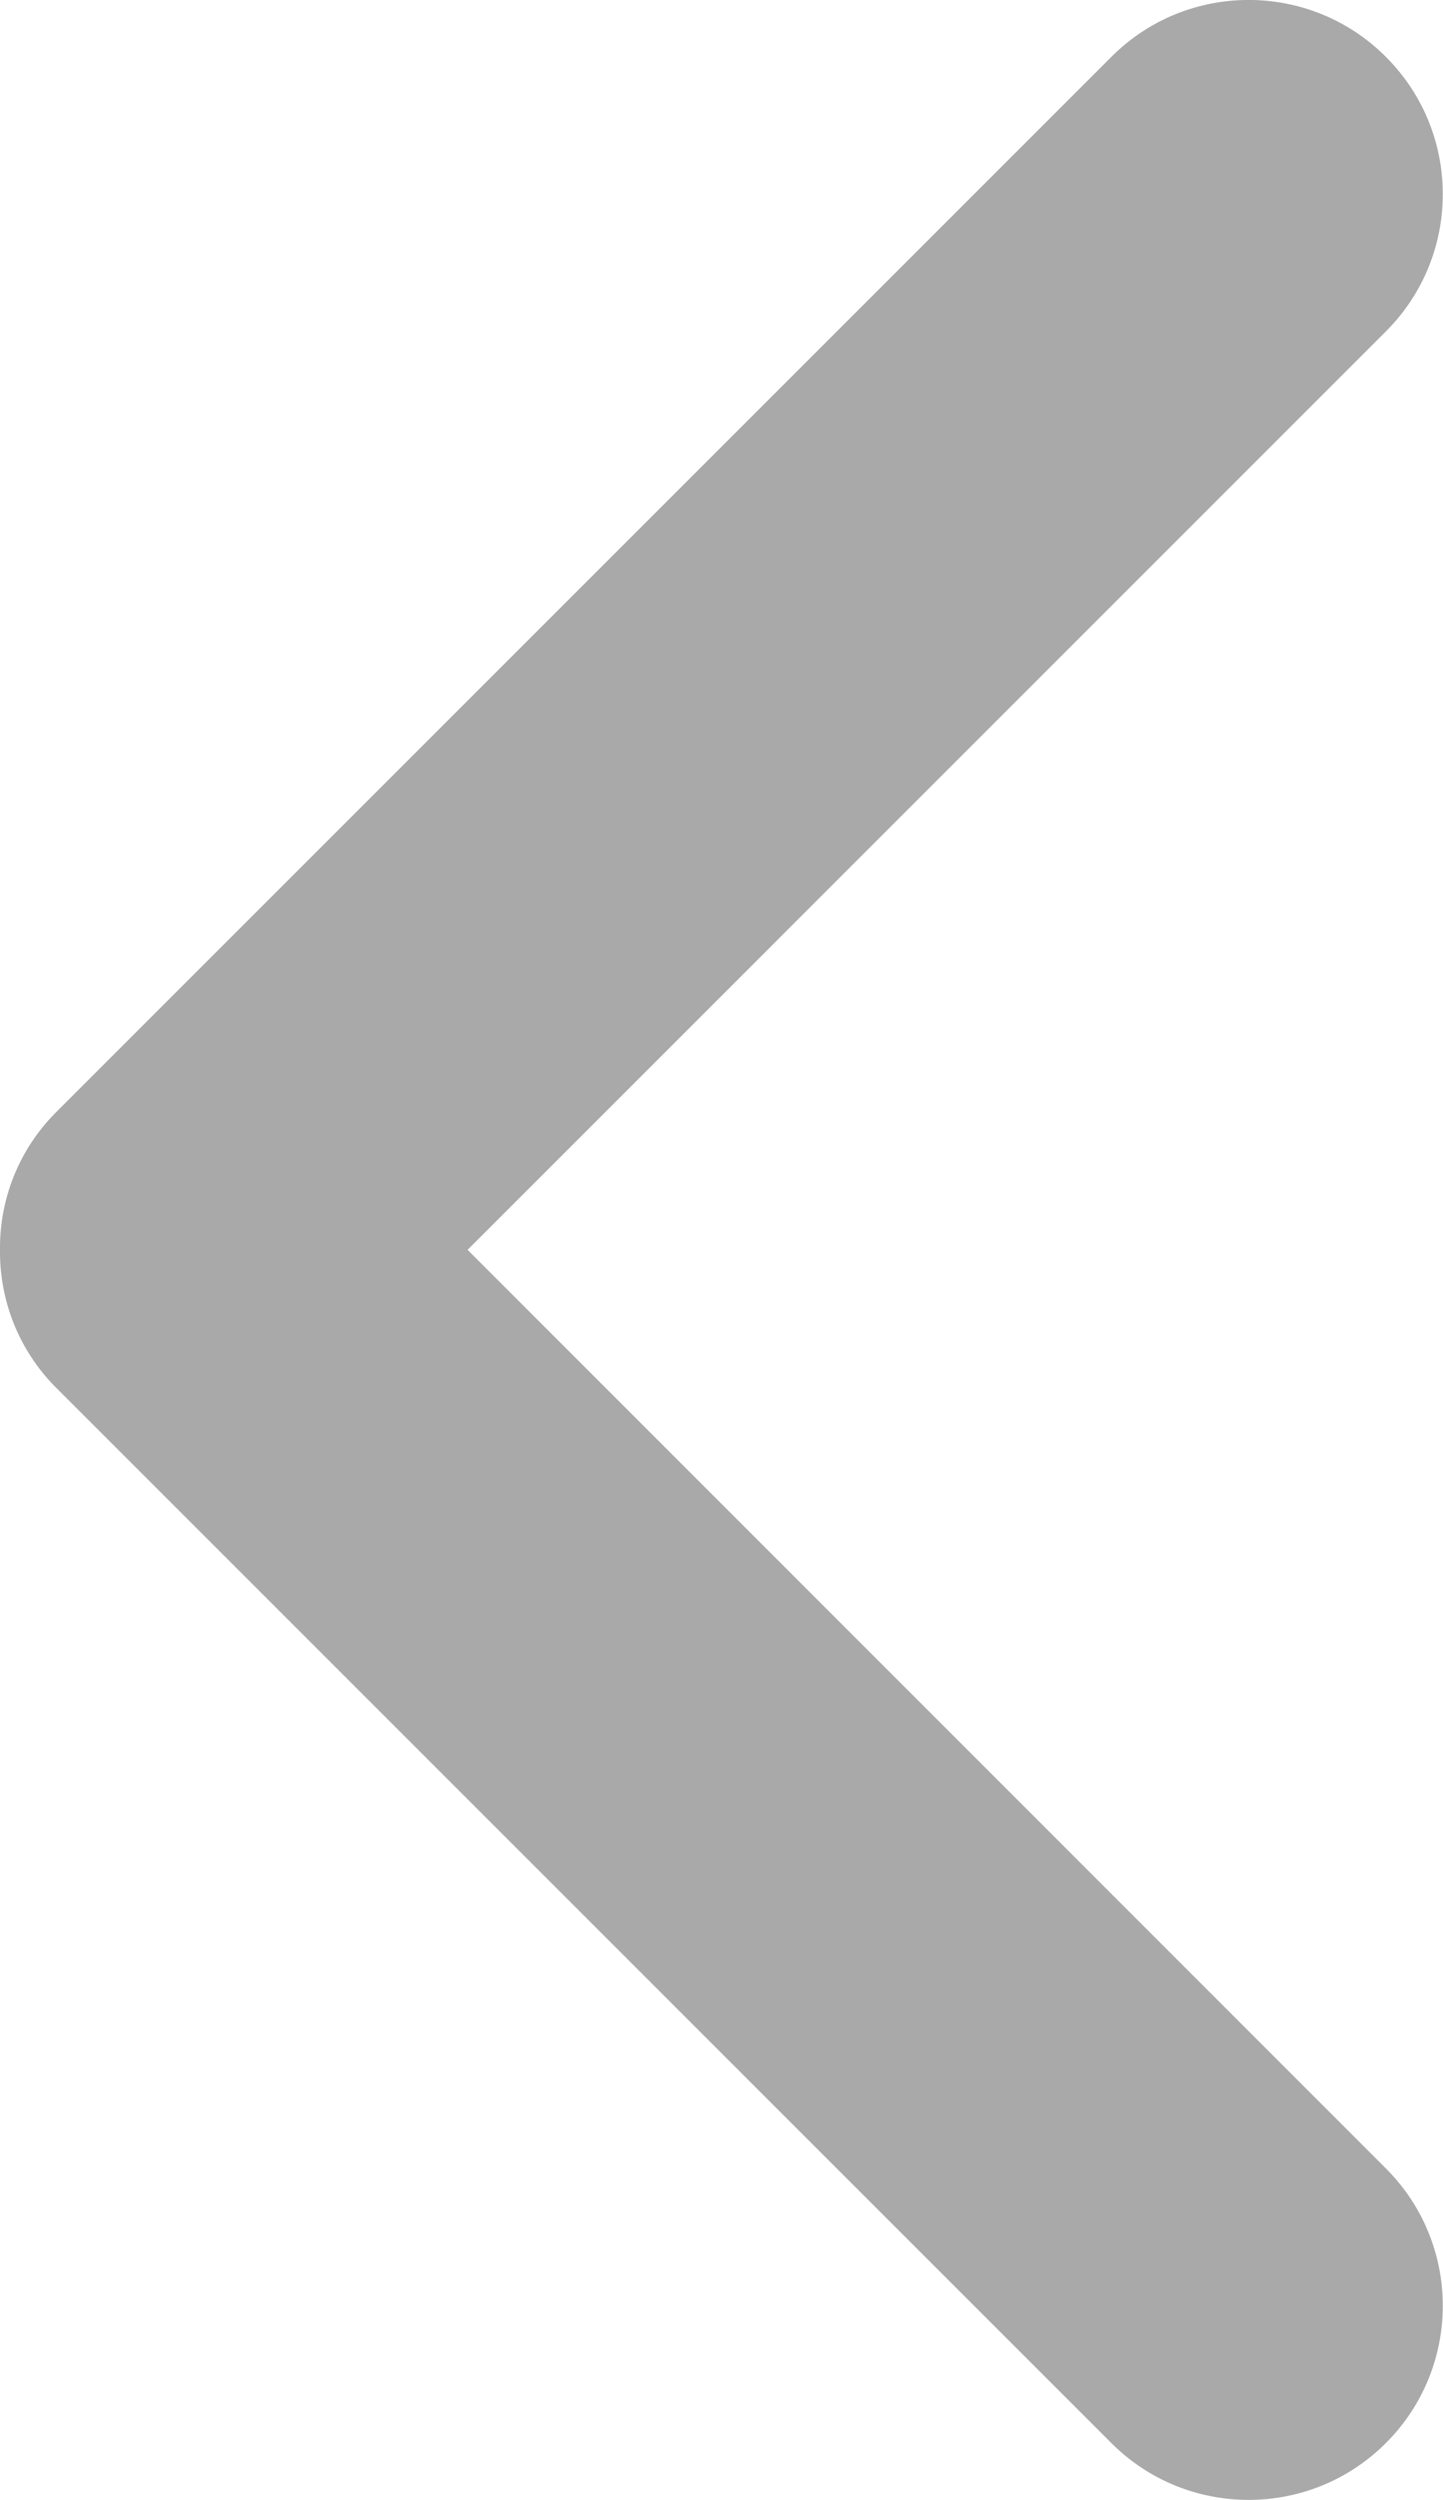 <?xml version="1.0" encoding="utf-8"?>
<!-- Generator: Adobe Illustrator 14.0.0, SVG Export Plug-In . SVG Version: 6.00 Build 43363)  -->
<!DOCTYPE svg PUBLIC "-//W3C//DTD SVG 1.1//EN" "http://www.w3.org/Graphics/SVG/1.1/DTD/svg11.dtd">
<svg version="1.1" id="레이어_1" xmlns="http://www.w3.org/2000/svg" xmlns:xlink="http://www.w3.org/1999/xlink" x="0px"
	 y="0px" width="17.078px" height="29.585px" viewBox="0 0 17.078 29.585" enable-background="new 0 0 17.078 29.585"
	 xml:space="preserve">
<path fill="#a9a9a9" d="M0.669,13.157L13.153,0.673c0.896-0.898,2.353-0.898,3.249,0c0.898,0.897,0.898,2.353,0,3.249L5.534,14.791
	l10.868,10.871c0.898,0.897,0.898,2.353,0,3.25c-0.896,0.897-2.354,0.897-3.249,0L0.669,16.428C0.216,15.977-0.006,15.382,0,14.791
	C-0.006,14.201,0.216,13.608,0.669,13.157z"/>
</svg>
